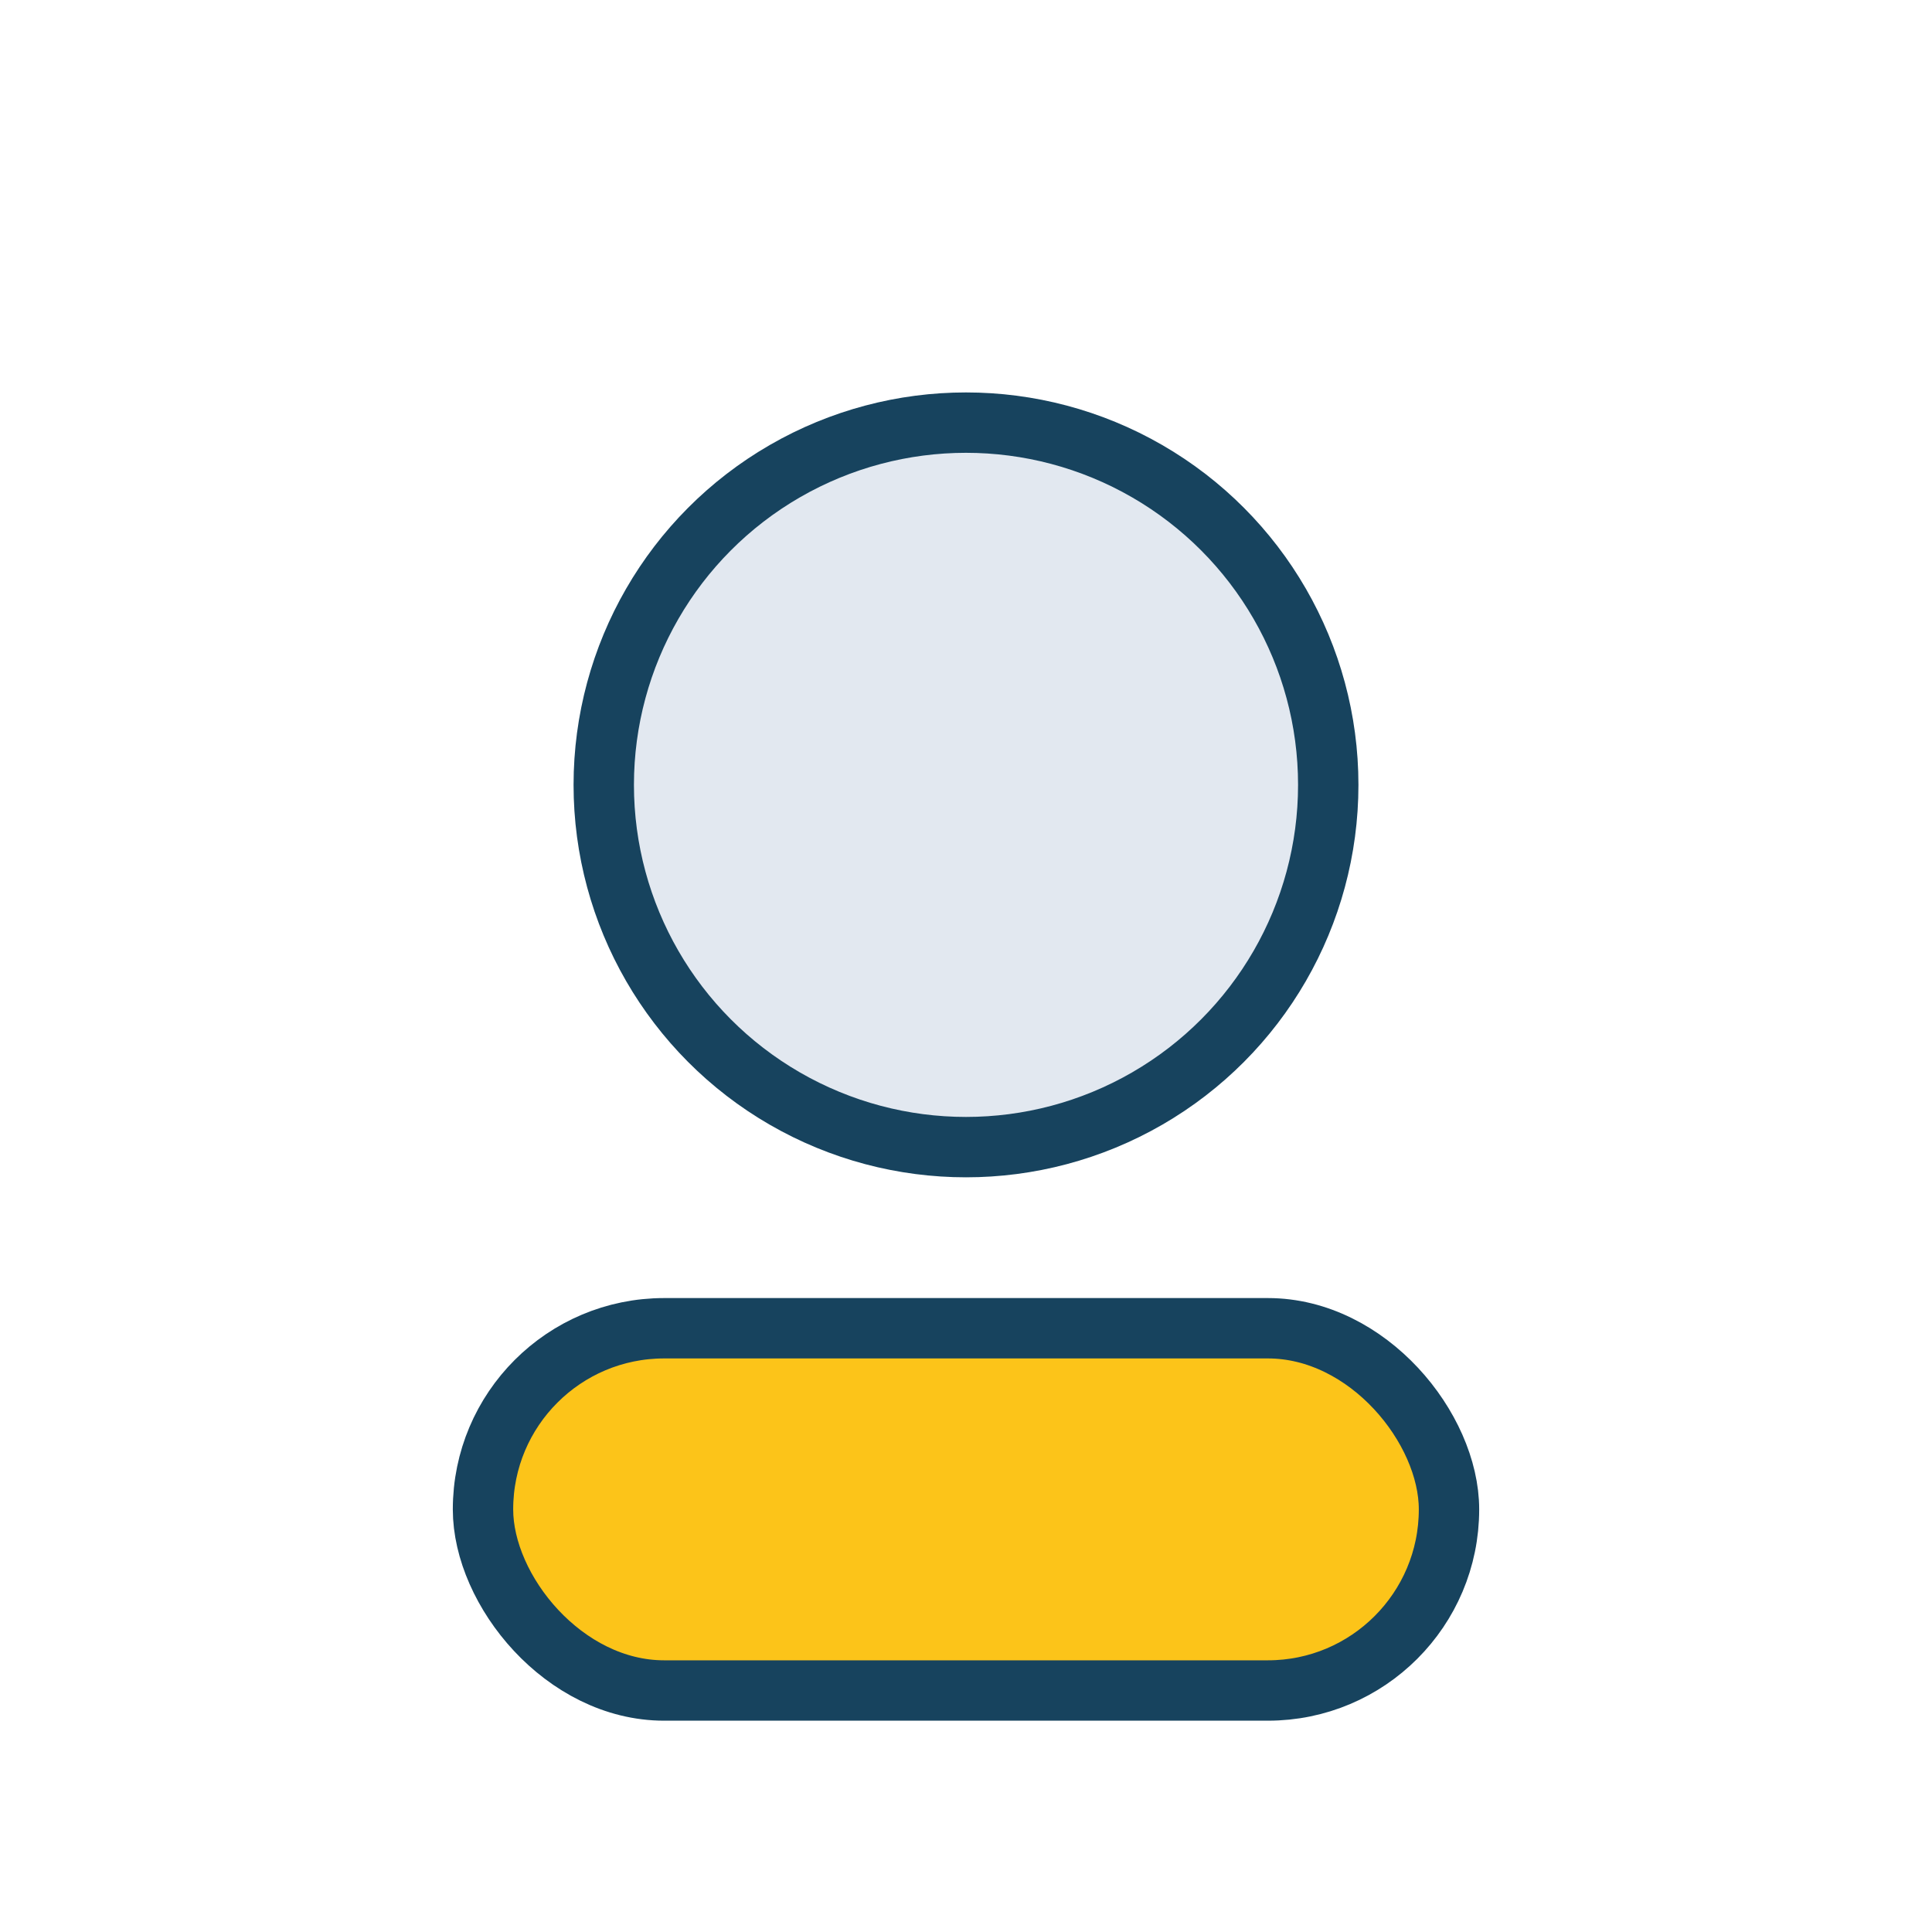 <?xml version="1.0" encoding="UTF-8"?>
<svg xmlns="http://www.w3.org/2000/svg" width="32" height="32" viewBox="0 0 32 32"><circle cx="16" cy="13" r="6" fill="#E2E8F0" stroke="#17435E"/><rect x="8" y="22" width="16" height="6" rx="3" fill="#FCC419" stroke="#17435E"/></svg>